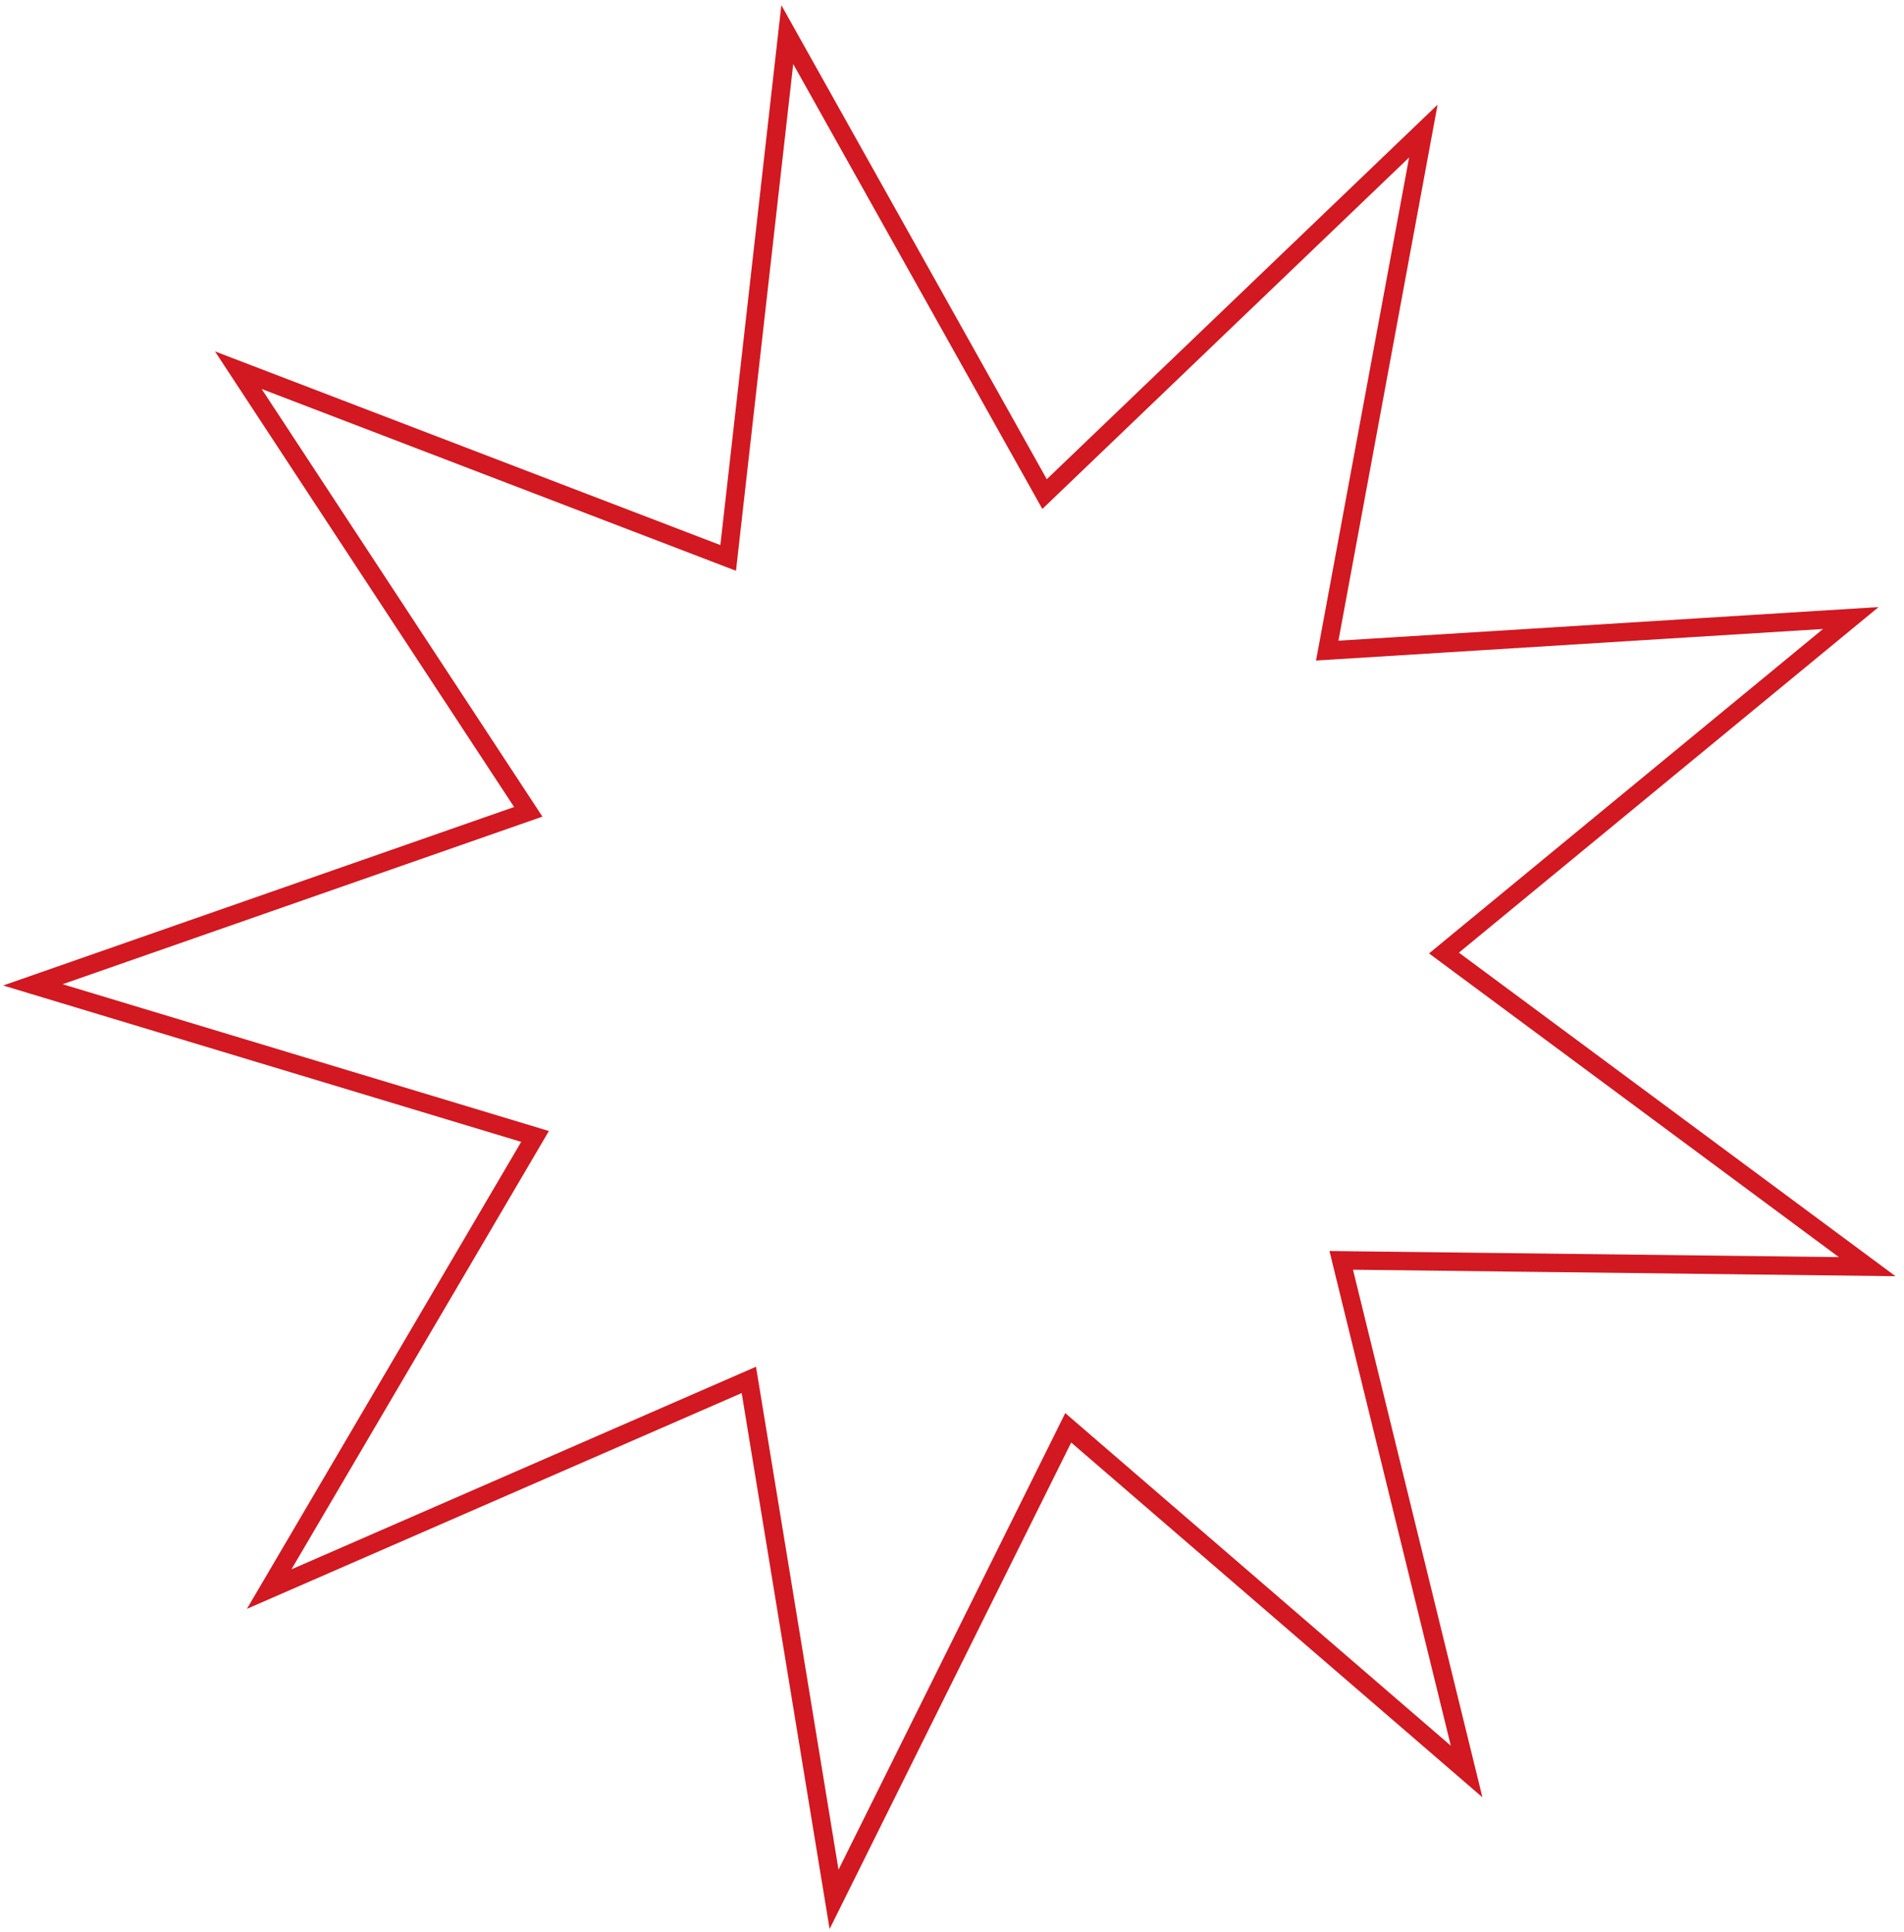 <svg width="207" height="210" viewBox="0 0 207 210" fill="none" xmlns="http://www.w3.org/2000/svg">
<path d="M146.124 138.238L159.449 192.538L117.111 156.025L116.136 155.183L115.563 156.337L90.678 206.432L81.622 151.244L81.413 149.975L80.235 150.489L29.263 172.713L57.525 124.611L58.169 123.515L56.952 123.147L3.575 107.04L56.224 88.656L57.433 88.234L56.73 87.163L25.91 40.234L77.96 60.177L79.167 60.639L79.312 59.356L85.592 3.762L112.932 52.574L113.563 53.701L114.496 52.807L154.745 14.246L144.528 69.453L144.294 70.712L145.573 70.633L201.218 67.17L157.974 102.768L156.986 103.582L158.014 104.344L202.996 137.668L147.108 136.999L145.817 136.984L146.124 138.238Z" stroke="#d21820" stroke-width="2"/>
</svg>
